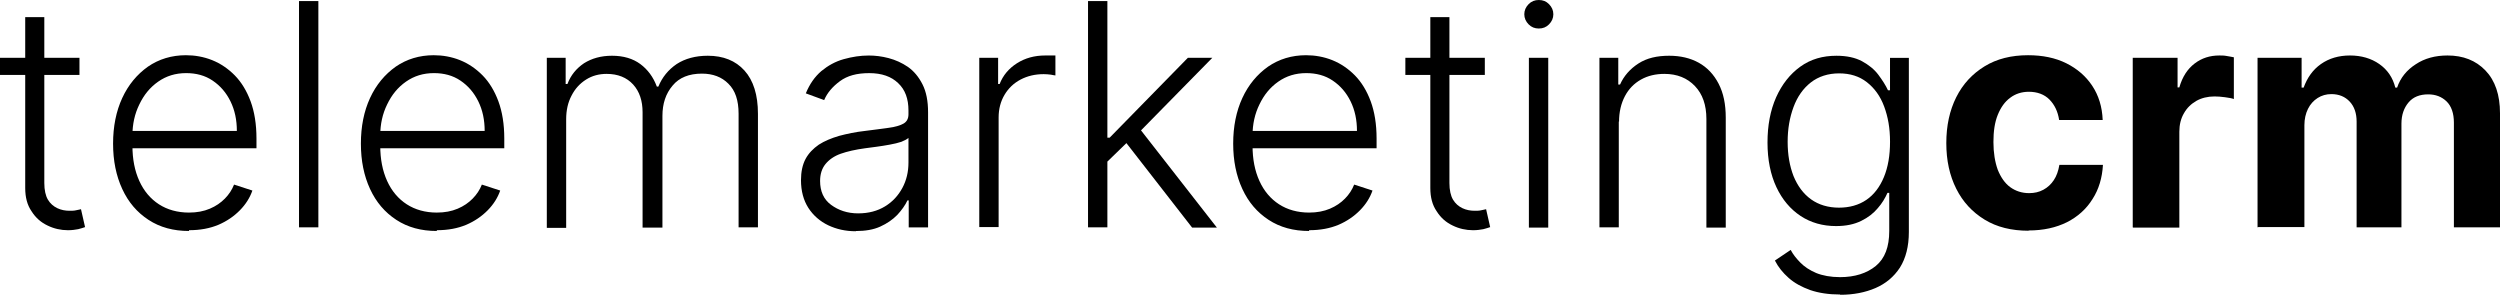 <svg height="27" overflow="visible" viewBox="0 0 229 27" width="229" xmlns="http://www.w3.org/2000/svg"><g><defs><path id="path-30487000000029802_lkpspf259" d="M7.279,3.728v1.567h-7.279v-1.567zM2.286,0h1.773v15.198c0,0.641 0.117,1.164 0.327,1.52c0.21,0.356 0.513,0.617 0.863,0.784c0.35,0.166 0.723,0.237 1.12,0.237c0.233,0 0.42,0 0.607,-0.047c0.163,-0.024 0.303,-0.071 0.443,-0.095l0.373,1.639c-0.163,0.071 -0.397,0.119 -0.63,0.19c-0.257,0.047 -0.56,0.095 -0.933,0.095c-0.653,0 -1.283,-0.142 -1.866,-0.427c-0.607,-0.285 -1.096,-0.712 -1.47,-1.306c-0.397,-0.57 -0.583,-1.282 -0.583,-2.137v-15.649z" vector-effect="non-scaling-stroke"/></defs><path style="stroke-width: 0; stroke-linecap: butt; stroke-linejoin: miter; fill: rgb(0, 0, 0);" d="M7.279,3.728v1.567h-7.279v-1.567zM2.286,0h1.773v15.198c0,0.641 0.117,1.164 0.327,1.52c0.21,0.356 0.513,0.617 0.863,0.784c0.35,0.166 0.723,0.237 1.12,0.237c0.233,0 0.42,0 0.607,-0.047c0.163,-0.024 0.303,-0.071 0.443,-0.095l0.373,1.639c-0.163,0.071 -0.397,0.119 -0.63,0.19c-0.257,0.047 -0.56,0.095 -0.933,0.095c-0.653,0 -1.283,-0.142 -1.866,-0.427c-0.607,-0.285 -1.096,-0.712 -1.47,-1.306c-0.397,-0.57 -0.583,-1.282 -0.583,-2.137v-15.649z" transform="translate(0, 1.567) rotate(0)" vector-effect="non-scaling-stroke"/></g><g><defs><path id="path-30484000000059605_jkyltk257" d="M17.31 21.135 C15.887 21.135 14.651 20.802 13.601 20.113 C12.551 19.425 11.758 18.499 11.198 17.288 C10.638 16.077 10.358 14.699 10.358 13.132 C10.358 11.565 10.638 10.164 11.198 8.953 C11.758 7.741 12.551 6.792 13.554 6.079 C14.557 5.391 15.724 5.034 17.03 5.034 C17.847 5.034 18.663 5.177 19.433 5.485 C20.203 5.794 20.903 6.269 21.51 6.887 C22.116 7.504 22.606 8.311 22.956 9.261 C23.306 10.211 23.493 11.351 23.493 12.657 C23.493 12.657 23.493 13.559 23.493 13.559 C23.493 13.559 11.571 13.559 11.571 13.559 C11.571 13.559 11.571 11.968 11.571 11.968 C11.571 11.968 21.696 11.968 21.696 11.968 C21.696 10.971 21.51 10.069 21.113 9.261 C20.716 8.454 20.18 7.836 19.48 7.361 C18.78 6.887 17.964 6.673 17.054 6.673 C16.074 6.673 15.234 6.934 14.487 7.456 C13.741 7.979 13.181 8.668 12.761 9.546 C12.341 10.401 12.131 11.351 12.131 12.372 C12.131 12.372 12.131 13.322 12.131 13.322 C12.131 14.557 12.341 15.625 12.761 16.551 C13.181 17.478 13.788 18.19 14.557 18.689 C15.327 19.187 16.26 19.449 17.31 19.449 C18.034 19.449 18.663 19.33 19.223 19.092 C19.783 18.855 20.226 18.546 20.6 18.166 C20.973 17.786 21.253 17.359 21.44 16.884 C21.44 16.884 23.119 17.43 23.119 17.43 C22.886 18.095 22.513 18.689 21.976 19.235 C21.44 19.781 20.786 20.232 20.017 20.565 C19.223 20.897 18.337 21.063 17.31 21.063 C17.31 21.063 17.31 21.135 17.31 21.135 Z" vector-effect="non-scaling-stroke"/></defs> <path style="stroke-width: 0; stroke-linecap: butt; stroke-linejoin: miter; fill: rgb(0, 0, 0);" d="M17.31 21.158 C15.887 21.158 14.651 20.826 13.601 20.137 C12.551 19.449 11.758 18.522 11.198 17.311 C10.638 16.1 10.358 14.723 10.358 13.156 C10.358 11.588 10.638 10.187 11.198 8.976 C11.758 7.765 12.551 6.815 13.554 6.103 C14.557 5.414 15.724 5.058 17.03 5.058 C17.847 5.058 18.663 5.201 19.433 5.509 C20.203 5.818 20.903 6.293 21.51 6.91 C22.116 7.528 22.606 8.335 22.956 9.285 C23.306 10.235 23.493 11.375 23.493 12.681 C23.493 12.681 23.493 13.583 23.493 13.583 C23.493 13.583 11.571 13.583 11.571 13.583 C11.571 13.583 11.571 11.992 11.571 11.992 C11.571 11.992 21.696 11.992 21.696 11.992 C21.696 10.995 21.51 10.092 21.113 9.285 C20.716 8.478 20.18 7.86 19.48 7.385 C18.78 6.91 17.964 6.697 17.054 6.697 C16.074 6.697 15.234 6.958 14.487 7.48 C13.741 8.003 13.181 8.691 12.761 9.57 C12.341 10.425 12.131 11.375 12.131 12.396 C12.131 12.396 12.131 13.346 12.131 13.346 C12.131 14.58 12.341 15.649 12.761 16.575 C13.181 17.501 13.788 18.214 14.557 18.712 C15.327 19.211 16.26 19.472 17.31 19.472 C18.034 19.472 18.663 19.354 19.223 19.116 C19.783 18.879 20.226 18.57 20.6 18.19 C20.973 17.81 21.253 17.383 21.44 16.908 C21.44 16.908 23.119 17.454 23.119 17.454 C22.886 18.119 22.513 18.712 21.976 19.259 C21.44 19.805 20.786 20.256 20.017 20.588 C19.223 20.921 18.337 21.087 17.31 21.087 C17.31 21.087 17.31 21.158 17.31 21.158 Z" vector-effect="non-scaling-stroke"/></g><g><defs><path id="path-3048_uftu9t255" d="M29.162 0.071 C29.162 0.071 29.162 20.802 29.162 20.802 C29.162 20.802 27.389 20.802 27.389 20.802 C27.389 20.802 27.389 0.071 27.389 0.071 C27.389 0.071 29.162 0.071 29.162 0.071 Z" vector-effect="non-scaling-stroke"/></defs> <path style="stroke-width: 0; stroke-linecap: butt; stroke-linejoin: miter; fill: rgb(0, 0, 0);" d="M29.162 0.095 C29.162 0.095 29.162 20.826 29.162 20.826 C29.162 20.826 27.389 20.826 27.389 20.826 C27.389 20.826 27.389 0.095 27.389 0.095 C27.389 0.095 29.162 0.095 29.162 0.095 Z" vector-effect="non-scaling-stroke"/></g><g><defs><path id="path-30476000000089407_mevgzo253" d="M40.01 21.135 C38.587 21.135 37.35 20.802 36.3 20.113 C35.251 19.425 34.457 18.499 33.897 17.288 C33.338 16.077 33.058 14.699 33.058 13.132 C33.058 11.565 33.338 10.164 33.897 8.953 C34.457 7.741 35.251 6.792 36.254 6.079 C37.257 5.391 38.423 5.034 39.73 5.034 C40.546 5.034 41.363 5.177 42.133 5.485 C42.903 5.794 43.602 6.269 44.209 6.887 C44.816 7.504 45.305 8.311 45.655 9.261 C46.005 10.211 46.192 11.351 46.192 12.657 C46.192 12.657 46.192 13.559 46.192 13.559 C46.192 13.559 34.271 13.559 34.271 13.559 C34.271 13.559 34.271 11.968 34.271 11.968 C34.271 11.968 44.396 11.968 44.396 11.968 C44.396 10.971 44.209 10.069 43.812 9.261 C43.416 8.454 42.879 7.836 42.179 7.361 C41.479 6.887 40.663 6.673 39.753 6.673 C38.773 6.673 37.933 6.934 37.187 7.456 C36.44 7.979 35.88 8.668 35.46 9.546 C35.041 10.401 34.831 11.351 34.831 12.372 C34.831 12.372 34.831 13.322 34.831 13.322 C34.831 14.557 35.041 15.625 35.46 16.551 C35.88 17.478 36.487 18.19 37.257 18.689 C38.027 19.187 38.96 19.449 40.01 19.449 C40.733 19.449 41.363 19.33 41.923 19.092 C42.483 18.855 42.926 18.546 43.299 18.166 C43.672 17.786 43.952 17.359 44.139 16.884 C44.139 16.884 45.819 17.43 45.819 17.43 C45.585 18.095 45.212 18.689 44.676 19.235 C44.139 19.781 43.486 20.232 42.716 20.565 C41.923 20.897 41.036 21.063 40.01 21.063 C40.01 21.063 40.01 21.135 40.01 21.135 Z" vector-effect="non-scaling-stroke"/></defs> <path style="stroke-width: 0; stroke-linecap: butt; stroke-linejoin: miter; fill: rgb(0, 0, 0);" d="M40.01 21.158 C38.587 21.158 37.35 20.826 36.3 20.137 C35.251 19.449 34.457 18.522 33.897 17.311 C33.338 16.1 33.058 14.723 33.058 13.156 C33.058 11.588 33.338 10.187 33.897 8.976 C34.457 7.765 35.251 6.815 36.254 6.103 C37.257 5.414 38.423 5.058 39.73 5.058 C40.546 5.058 41.363 5.201 42.133 5.509 C42.903 5.818 43.602 6.293 44.209 6.91 C44.816 7.528 45.305 8.335 45.655 9.285 C46.005 10.235 46.192 11.375 46.192 12.681 C46.192 12.681 46.192 13.583 46.192 13.583 C46.192 13.583 34.271 13.583 34.271 13.583 C34.271 13.583 34.271 11.992 34.271 11.992 C34.271 11.992 44.396 11.992 44.396 11.992 C44.396 10.995 44.209 10.092 43.812 9.285 C43.416 8.478 42.879 7.86 42.179 7.385 C41.479 6.91 40.663 6.697 39.753 6.697 C38.773 6.697 37.933 6.958 37.187 7.48 C36.44 8.003 35.88 8.691 35.46 9.57 C35.041 10.425 34.831 11.375 34.831 12.396 C34.831 12.396 34.831 13.346 34.831 13.346 C34.831 14.58 35.041 15.649 35.46 16.575 C35.88 17.501 36.487 18.214 37.257 18.712 C38.027 19.211 38.96 19.472 40.01 19.472 C40.733 19.472 41.363 19.354 41.923 19.116 C42.483 18.879 42.926 18.57 43.299 18.19 C43.672 17.81 43.952 17.383 44.139 16.908 C44.139 16.908 45.819 17.454 45.819 17.454 C45.585 18.119 45.212 18.712 44.676 19.259 C44.139 19.805 43.486 20.256 42.716 20.588 C41.923 20.921 41.036 21.087 40.01 21.087 C40.01 21.087 40.01 21.158 40.01 21.158 Z" vector-effect="non-scaling-stroke"/></g><g><defs><path id="path-3047300000011921_2ctymk251" d="M50.088 20.802 C50.088 20.802 50.088 5.272 50.088 5.272 C50.088 5.272 51.814 5.272 51.814 5.272 C51.814 5.272 51.814 7.67 51.814 7.67 C51.814 7.67 51.978 7.67 51.978 7.67 C52.281 6.863 52.794 6.245 53.494 5.77 C54.217 5.319 55.057 5.082 56.06 5.082 C57.11 5.082 57.973 5.343 58.65 5.842 C59.326 6.34 59.84 7.029 60.166 7.908 C60.166 7.908 60.306 7.908 60.306 7.908 C60.656 7.053 61.216 6.364 61.986 5.842 C62.756 5.343 63.712 5.082 64.832 5.082 C66.255 5.082 67.375 5.533 68.191 6.435 C69.008 7.338 69.428 8.668 69.428 10.401 C69.428 10.401 69.428 20.802 69.428 20.802 C69.428 20.802 67.655 20.802 67.655 20.802 C67.655 20.802 67.655 10.401 67.655 10.401 C67.655 9.166 67.352 8.264 66.722 7.646 C66.115 7.029 65.299 6.72 64.295 6.72 C63.129 6.72 62.219 7.077 61.613 7.813 C60.983 8.549 60.679 9.475 60.679 10.591 C60.679 10.591 60.679 20.826 60.679 20.826 C60.679 20.826 58.86 20.826 58.86 20.826 C58.86 20.826 58.86 10.259 58.86 10.259 C58.86 9.214 58.58 8.359 57.997 7.718 C57.413 7.077 56.597 6.744 55.57 6.744 C54.87 6.744 54.241 6.91 53.681 7.266 C53.121 7.623 52.677 8.098 52.351 8.739 C52.024 9.356 51.861 10.069 51.861 10.9 C51.861 10.9 51.861 20.85 51.861 20.85 C51.861 20.85 50.088 20.85 50.088 20.85 C50.088 20.85 50.088 20.802 50.088 20.802 Z" vector-effect="non-scaling-stroke"/></defs> <path style="stroke-width: 0; stroke-linecap: butt; stroke-linejoin: miter; fill: rgb(0, 0, 0);" d="M50.088 20.826 C50.088 20.826 50.088 5.296 50.088 5.296 C50.088 5.296 51.814 5.296 51.814 5.296 C51.814 5.296 51.814 7.694 51.814 7.694 C51.814 7.694 51.978 7.694 51.978 7.694 C52.281 6.887 52.794 6.269 53.494 5.794 C54.217 5.343 55.057 5.106 56.06 5.106 C57.11 5.106 57.973 5.367 58.65 5.865 C59.326 6.364 59.84 7.053 60.166 7.931 C60.166 7.931 60.306 7.931 60.306 7.931 C60.656 7.077 61.216 6.388 61.986 5.865 C62.756 5.367 63.712 5.106 64.832 5.106 C66.255 5.106 67.375 5.557 68.191 6.459 C69.008 7.361 69.428 8.691 69.428 10.425 C69.428 10.425 69.428 20.826 69.428 20.826 C69.428 20.826 67.655 20.826 67.655 20.826 C67.655 20.826 67.655 10.425 67.655 10.425 C67.655 9.19 67.352 8.288 66.722 7.67 C66.115 7.053 65.299 6.744 64.295 6.744 C63.129 6.744 62.219 7.1 61.613 7.836 C60.983 8.573 60.679 9.499 60.679 10.615 C60.679 10.615 60.679 20.85 60.679 20.85 C60.679 20.85 58.86 20.85 58.86 20.85 C58.86 20.85 58.86 10.282 58.86 10.282 C58.86 9.237 58.58 8.383 57.997 7.741 C57.413 7.1 56.597 6.768 55.57 6.768 C54.87 6.768 54.241 6.934 53.681 7.29 C53.121 7.646 52.677 8.121 52.351 8.763 C52.024 9.38 51.861 10.092 51.861 10.923 C51.861 10.923 51.861 20.873 51.861 20.873 C51.861 20.873 50.088 20.873 50.088 20.873 C50.088 20.873 50.088 20.826 50.088 20.826 Z" vector-effect="non-scaling-stroke"/></g><g><defs><path id="path-3047_9fq0qh249" d="M5.016,16.1c-0.933,0 -1.773,-0.19 -2.52,-0.546c-0.747,-0.356 -1.376,-0.902 -1.82,-1.591c-0.443,-0.689 -0.677,-1.544 -0.677,-2.541c0,-0.76 0.14,-1.425 0.42,-1.947c0.28,-0.522 0.7,-0.95 1.213,-1.306c0.513,-0.332 1.143,-0.594 1.866,-0.807c0.723,-0.19 1.493,-0.356 2.356,-0.451c0.863,-0.119 1.586,-0.19 2.17,-0.285c0.583,-0.071 1.05,-0.214 1.353,-0.38c0.303,-0.166 0.467,-0.451 0.467,-0.855v-0.356c0,-1.069 -0.303,-1.9 -0.933,-2.493c-0.63,-0.617 -1.516,-0.926 -2.66,-0.926c-1.143,0 -2.006,0.237 -2.683,0.736c-0.677,0.499 -1.166,1.069 -1.446,1.734l-1.68,-0.617c0.35,-0.855 0.817,-1.52 1.423,-2.042c0.607,-0.499 1.283,-0.879 2.053,-1.092c0.77,-0.214 1.516,-0.332 2.286,-0.332c0.583,0 1.19,0.071 1.82,0.237c0.63,0.166 1.213,0.427 1.773,0.807c0.537,0.38 0.98,0.902 1.33,1.591c0.35,0.689 0.513,1.544 0.513,2.565v10.544h-1.773v-2.47h-0.117c-0.21,0.451 -0.537,0.902 -0.933,1.33c-0.42,0.427 -0.933,0.784 -1.563,1.069c-0.63,0.285 -1.376,0.404 -2.216,0.404zM5.249,14.462c0.933,0 1.75,-0.214 2.45,-0.641c0.7,-0.427 1.213,-0.997 1.586,-1.686c0.373,-0.689 0.56,-1.472 0.56,-2.327v-2.256c-0.14,0.119 -0.35,0.237 -0.653,0.356c-0.303,0.095 -0.653,0.19 -1.073,0.261c-0.42,0.071 -0.793,0.142 -1.19,0.19c-0.397,0.047 -0.747,0.095 -1.073,0.142c-0.863,0.119 -1.61,0.285 -2.216,0.499c-0.607,0.214 -1.073,0.546 -1.4,0.95c-0.327,0.404 -0.49,0.926 -0.49,1.544c0,0.95 0.327,1.686 1.003,2.185c0.677,0.499 1.493,0.784 2.496,0.784z" vector-effect="non-scaling-stroke"/></defs><path style="stroke-width: 0; stroke-linecap: butt; stroke-linejoin: miter; fill: rgb(0, 0, 0);" d="M5.016,16.1c-0.933,0 -1.773,-0.19 -2.52,-0.546c-0.747,-0.356 -1.376,-0.902 -1.82,-1.591c-0.443,-0.689 -0.677,-1.544 -0.677,-2.541c0,-0.76 0.14,-1.425 0.42,-1.947c0.28,-0.522 0.7,-0.95 1.213,-1.306c0.513,-0.332 1.143,-0.594 1.866,-0.807c0.723,-0.19 1.493,-0.356 2.356,-0.451c0.863,-0.119 1.586,-0.19 2.17,-0.285c0.583,-0.071 1.05,-0.214 1.353,-0.38c0.303,-0.166 0.467,-0.451 0.467,-0.855v-0.356c0,-1.069 -0.303,-1.9 -0.933,-2.493c-0.63,-0.617 -1.516,-0.926 -2.66,-0.926c-1.143,0 -2.006,0.237 -2.683,0.736c-0.677,0.499 -1.166,1.069 -1.446,1.734l-1.68,-0.617c0.35,-0.855 0.817,-1.52 1.423,-2.042c0.607,-0.499 1.283,-0.879 2.053,-1.092c0.77,-0.214 1.516,-0.332 2.286,-0.332c0.583,0 1.19,0.071 1.82,0.237c0.63,0.166 1.213,0.427 1.773,0.807c0.537,0.38 0.98,0.902 1.33,1.591c0.35,0.689 0.513,1.544 0.513,2.565v10.544h-1.773v-2.47h-0.117c-0.21,0.451 -0.537,0.902 -0.933,1.33c-0.42,0.427 -0.933,0.784 -1.563,1.069c-0.63,0.285 -1.376,0.404 -2.216,0.404zM5.249,14.462c0.933,0 1.75,-0.214 2.45,-0.641c0.7,-0.427 1.213,-0.997 1.586,-1.686c0.373,-0.689 0.56,-1.472 0.56,-2.327v-2.256c-0.14,0.119 -0.35,0.237 -0.653,0.356c-0.303,0.095 -0.653,0.19 -1.073,0.261c-0.42,0.071 -0.793,0.142 -1.19,0.19c-0.397,0.047 -0.747,0.095 -1.073,0.142c-0.863,0.119 -1.61,0.285 -2.216,0.499c-0.607,0.214 -1.073,0.546 -1.4,0.95c-0.327,0.404 -0.49,0.926 -0.49,1.544c0,0.95 0.327,1.686 1.003,2.185c0.677,0.499 1.493,0.784 2.496,0.784z" transform="translate(73.371, 5.082) rotate(0)" vector-effect="non-scaling-stroke"/></g><g><defs><path id="path-30467000000029802_ap7y5k247" d="M89.701 20.802 C89.701 20.802 89.701 5.272 89.701 5.272 C89.701 5.272 91.427 5.272 91.427 5.272 C91.427 5.272 91.427 7.67 91.427 7.67 C91.427 7.67 91.567 7.67 91.567 7.67 C91.871 6.887 92.407 6.245 93.154 5.77 C93.9 5.296 94.763 5.058 95.743 5.058 C95.883 5.058 96.047 5.058 96.233 5.058 C96.42 5.058 96.56 5.058 96.676 5.058 C96.676 5.058 96.676 6.887 96.676 6.887 C96.676 6.887 96.466 6.863 96.257 6.815 C96.07 6.792 95.837 6.768 95.603 6.768 C94.81 6.768 94.11 6.934 93.48 7.266 C92.85 7.599 92.361 8.074 92.011 8.668 C91.661 9.261 91.474 9.95 91.474 10.734 C91.474 10.734 91.474 20.778 91.474 20.778 C91.474 20.778 89.701 20.778 89.701 20.778 C89.701 20.778 89.701 20.802 89.701 20.802 Z" vector-effect="non-scaling-stroke"/></defs> <path style="stroke-width: 0; stroke-linecap: butt; stroke-linejoin: miter; fill: rgb(0, 0, 0);" d="M89.701 20.826 C89.701 20.826 89.701 5.296 89.701 5.296 C89.701 5.296 91.427 5.296 91.427 5.296 C91.427 5.296 91.427 7.694 91.427 7.694 C91.427 7.694 91.567 7.694 91.567 7.694 C91.871 6.91 92.407 6.269 93.154 5.794 C93.9 5.319 94.763 5.082 95.743 5.082 C95.883 5.082 96.047 5.082 96.233 5.082 C96.42 5.082 96.56 5.082 96.676 5.082 C96.676 5.082 96.676 6.91 96.676 6.91 C96.676 6.91 96.466 6.887 96.257 6.839 C96.07 6.815 95.837 6.792 95.603 6.792 C94.81 6.792 94.11 6.958 93.48 7.29 C92.85 7.623 92.361 8.098 92.011 8.691 C91.661 9.285 91.474 9.974 91.474 10.757 C91.474 10.757 91.474 20.802 91.474 20.802 C91.474 20.802 89.701 20.802 89.701 20.802 C89.701 20.802 89.701 20.826 89.701 20.826 Z" vector-effect="non-scaling-stroke"/></g><g><defs><path id="path-30464000000059605_sstguo245" d="M0,20.731v-20.731h1.773v20.731zM1.61,14.865v-2.351h0.373l7.162,-7.314h2.24l-7.069,7.195h-0.163zM9.518,20.731l-6.206,-7.979l1.283,-1.235l7.209,9.237h-2.263z" vector-effect="non-scaling-stroke"/></defs><path style="stroke-width: 0; stroke-linecap: butt; stroke-linejoin: miter; fill: rgb(0, 0, 0);" d="M0,20.731v-20.731h1.773v20.731zM1.61,14.865v-2.351h0.373l7.162,-7.314h2.24l-7.069,7.195h-0.163zM9.518,20.731l-6.206,-7.979l1.283,-1.235l7.209,9.237h-2.263z" transform="translate(99.663, 0.095) rotate(0)" vector-effect="non-scaling-stroke"/></g><g><defs><path id="path-30461000000089407_u38pbv243" d="M119.912 21.135 C118.489 21.135 117.253 20.802 116.203 20.113 C115.153 19.425 114.36 18.499 113.8 17.288 C113.24 16.077 112.96 14.699 112.96 13.132 C112.96 11.565 113.24 10.164 113.8 8.953 C114.36 7.741 115.153 6.792 116.156 6.079 C117.16 5.391 118.326 5.034 119.632 5.034 C120.449 5.034 121.265 5.177 122.035 5.485 C122.805 5.794 123.505 6.269 124.112 6.887 C124.718 7.504 125.208 8.311 125.558 9.261 C125.908 10.211 126.095 11.351 126.095 12.657 C126.095 12.657 126.095 13.559 126.095 13.559 C126.095 13.559 114.173 13.559 114.173 13.559 C114.173 13.559 114.173 11.968 114.173 11.968 C114.173 11.968 124.298 11.968 124.298 11.968 C124.298 10.971 124.112 10.069 123.715 9.261 C123.318 8.454 122.782 7.836 122.082 7.361 C121.382 6.887 120.566 6.673 119.656 6.673 C118.676 6.673 117.836 6.934 117.09 7.456 C116.343 7.979 115.783 8.668 115.363 9.546 C114.943 10.401 114.733 11.351 114.733 12.372 C114.733 12.372 114.733 13.322 114.733 13.322 C114.733 14.557 114.943 15.625 115.363 16.551 C115.783 17.478 116.39 18.19 117.16 18.689 C117.929 19.187 118.863 19.449 119.912 19.449 C120.636 19.449 121.265 19.33 121.825 19.092 C122.385 18.855 122.829 18.546 123.202 18.166 C123.575 17.786 123.855 17.359 124.042 16.884 C124.042 16.884 125.721 17.43 125.721 17.43 C125.488 18.095 125.115 18.689 124.578 19.235 C124.042 19.781 123.388 20.232 122.619 20.565 C121.825 20.897 120.939 21.063 119.912 21.063 C119.912 21.063 119.912 21.135 119.912 21.135 Z" vector-effect="non-scaling-stroke"/></defs> <path style="stroke-width: 0; stroke-linecap: butt; stroke-linejoin: miter; fill: rgb(0, 0, 0);" d="M119.912 21.158 C118.489 21.158 117.253 20.826 116.203 20.137 C115.153 19.449 114.36 18.522 113.8 17.311 C113.24 16.1 112.96 14.723 112.96 13.156 C112.96 11.588 113.24 10.187 113.8 8.976 C114.36 7.765 115.153 6.815 116.156 6.103 C117.16 5.414 118.326 5.058 119.632 5.058 C120.449 5.058 121.265 5.201 122.035 5.509 C122.805 5.818 123.505 6.293 124.112 6.91 C124.718 7.528 125.208 8.335 125.558 9.285 C125.908 10.235 126.095 11.375 126.095 12.681 C126.095 12.681 126.095 13.583 126.095 13.583 C126.095 13.583 114.173 13.583 114.173 13.583 C114.173 13.583 114.173 11.992 114.173 11.992 C114.173 11.992 124.298 11.992 124.298 11.992 C124.298 10.995 124.112 10.092 123.715 9.285 C123.318 8.478 122.782 7.86 122.082 7.385 C121.382 6.91 120.566 6.697 119.656 6.697 C118.676 6.697 117.836 6.958 117.09 7.48 C116.343 8.003 115.783 8.691 115.363 9.57 C114.943 10.425 114.733 11.375 114.733 12.396 C114.733 12.396 114.733 13.346 114.733 13.346 C114.733 14.58 114.943 15.649 115.363 16.575 C115.783 17.501 116.39 18.214 117.16 18.712 C117.929 19.211 118.863 19.472 119.912 19.472 C120.636 19.472 121.265 19.354 121.825 19.116 C122.385 18.879 122.829 18.57 123.202 18.19 C123.575 17.81 123.855 17.383 124.042 16.908 C124.042 16.908 125.721 17.454 125.721 17.454 C125.488 18.119 125.115 18.712 124.578 19.259 C124.042 19.805 123.388 20.256 122.619 20.588 C121.825 20.921 120.939 21.087 119.912 21.087 C119.912 21.087 119.912 21.158 119.912 21.158 Z" vector-effect="non-scaling-stroke"/></g><g><defs><path id="path-30456000000089407_mf5c40241" d="M7.279,3.728v1.567h-7.279v-1.567zM2.263,0h1.773v15.198c0,0.641 0.117,1.164 0.327,1.52c0.21,0.356 0.513,0.617 0.863,0.784c0.35,0.166 0.723,0.237 1.12,0.237c0.233,0 0.42,0 0.607,-0.047c0.163,-0.024 0.303,-0.071 0.443,-0.095l0.373,1.639c-0.163,0.071 -0.397,0.119 -0.63,0.19c-0.257,0.047 -0.56,0.095 -0.933,0.095c-0.653,0 -1.283,-0.142 -1.866,-0.427c-0.607,-0.285 -1.096,-0.712 -1.47,-1.306c-0.397,-0.57 -0.583,-1.282 -0.583,-2.137v-15.649z" vector-effect="non-scaling-stroke"/></defs><path style="stroke-width: 0; stroke-linecap: butt; stroke-linejoin: miter; fill: rgb(0, 0, 0);" d="M7.279,3.728v1.567h-7.279v-1.567zM2.263,0h1.773v15.198c0,0.641 0.117,1.164 0.327,1.52c0.21,0.356 0.513,0.617 0.863,0.784c0.35,0.166 0.723,0.237 1.12,0.237c0.233,0 0.42,0 0.607,-0.047c0.163,-0.024 0.303,-0.071 0.443,-0.095l0.373,1.639c-0.163,0.071 -0.397,0.119 -0.63,0.19c-0.257,0.047 -0.56,0.095 -0.933,0.095c-0.653,0 -1.283,-0.142 -1.866,-0.427c-0.607,-0.285 -1.096,-0.712 -1.47,-1.306c-0.397,-0.57 -0.583,-1.282 -0.583,-2.137v-15.649z" transform="translate(128.731, 1.567) rotate(0)" vector-effect="non-scaling-stroke"/></g><g><defs><path id="path-3045300000011921_tz5dg8239" d="M1.33,2.612c-0.373,0 -0.677,-0.119 -0.933,-0.38c-0.257,-0.261 -0.397,-0.57 -0.397,-0.926c0,-0.356 0.14,-0.665 0.397,-0.926c0.257,-0.261 0.56,-0.38 0.933,-0.38c0.373,0 0.677,0.119 0.933,0.38c0.257,0.261 0.397,0.57 0.397,0.926c0,0.356 -0.14,0.665 -0.397,0.926c-0.257,0.261 -0.56,0.38 -0.933,0.38zM0.42,20.826v-15.53h1.773v15.554h-1.773z" vector-effect="non-scaling-stroke"/></defs><path style="stroke-width: 0; stroke-linecap: butt; stroke-linejoin: miter; fill: rgb(0, 0, 0);" d="M1.33,2.612c-0.373,0 -0.677,-0.119 -0.933,-0.38c-0.257,-0.261 -0.397,-0.57 -0.397,-0.926c0,-0.356 0.14,-0.665 0.397,-0.926c0.257,-0.261 0.56,-0.38 0.933,-0.38c0.373,0 0.677,0.119 0.933,0.38c0.257,0.261 0.397,0.57 0.397,0.926c0,0.356 -0.14,0.665 -0.397,0.926c-0.257,0.261 -0.56,0.38 -0.933,0.38zM0.42,20.826v-15.53h1.773v15.554h-1.773z" transform="translate(139.626, 0) rotate(0)" vector-effect="non-scaling-stroke"/></g><g><defs><path id="path-30447000000029802_6893su237" d="M148.281 11.09 C148.281 11.09 148.281 20.802 148.281 20.802 C148.281 20.802 146.508 20.802 146.508 20.802 C146.508 20.802 146.508 5.272 146.508 5.272 C146.508 5.272 148.234 5.272 148.234 5.272 C148.234 5.272 148.234 7.718 148.234 7.718 C148.234 7.718 148.397 7.718 148.397 7.718 C148.747 6.934 149.307 6.293 150.077 5.794 C150.847 5.296 151.78 5.082 152.9 5.082 C153.926 5.082 154.836 5.296 155.606 5.723 C156.376 6.15 156.983 6.792 157.426 7.646 C157.869 8.501 158.079 9.522 158.079 10.757 C158.079 10.757 158.079 20.826 158.079 20.826 C158.079 20.826 156.306 20.826 156.306 20.826 C156.306 20.826 156.306 10.876 156.306 10.876 C156.306 9.594 155.956 8.596 155.256 7.86 C154.556 7.124 153.623 6.744 152.457 6.744 C151.664 6.744 150.94 6.91 150.31 7.266 C149.681 7.623 149.191 8.121 148.841 8.786 C148.491 9.451 148.304 10.235 148.304 11.137 C148.304 11.137 148.281 11.09 148.281 11.09 Z" vector-effect="non-scaling-stroke"/></defs> <path style="stroke-width: 0; stroke-linecap: butt; stroke-linejoin: miter; fill: rgb(0, 0, 0);" d="M148.281 11.113 C148.281 11.113 148.281 20.826 148.281 20.826 C148.281 20.826 146.508 20.826 146.508 20.826 C146.508 20.826 146.508 5.296 146.508 5.296 C146.508 5.296 148.234 5.296 148.234 5.296 C148.234 5.296 148.234 7.741 148.234 7.741 C148.234 7.741 148.397 7.741 148.397 7.741 C148.747 6.958 149.307 6.317 150.077 5.818 C150.847 5.319 151.78 5.106 152.9 5.106 C153.926 5.106 154.836 5.319 155.606 5.747 C156.376 6.174 156.983 6.815 157.426 7.67 C157.869 8.525 158.079 9.546 158.079 10.781 C158.079 10.781 158.079 20.85 158.079 20.85 C158.079 20.85 156.306 20.85 156.306 20.85 C156.306 20.85 156.306 10.9 156.306 10.9 C156.306 9.617 155.956 8.62 155.256 7.884 C154.556 7.148 153.623 6.768 152.457 6.768 C151.664 6.768 150.94 6.934 150.31 7.29 C149.681 7.646 149.191 8.145 148.841 8.81 C148.491 9.475 148.304 10.259 148.304 11.161 C148.304 11.161 148.281 11.113 148.281 11.113 Z" vector-effect="non-scaling-stroke"/></g><g><defs><path id="path-30439000000059605_ure8nq235" d="M6.649,21.871c-1.05,0 -1.96,-0.142 -2.73,-0.404c-0.793,-0.285 -1.446,-0.641 -1.983,-1.116c-0.537,-0.475 -0.957,-0.997 -1.26,-1.591l1.446,-0.974c0.21,0.404 0.513,0.784 0.887,1.164c0.373,0.38 0.84,0.689 1.446,0.95c0.583,0.237 1.33,0.38 2.193,0.38c1.353,0 2.45,-0.356 3.266,-1.021c0.84,-0.689 1.236,-1.757 1.236,-3.206v-3.491h-0.163c-0.21,0.475 -0.49,0.95 -0.887,1.401c-0.397,0.475 -0.887,0.855 -1.516,1.164c-0.63,0.309 -1.376,0.475 -2.31,0.475c-1.213,0 -2.31,-0.309 -3.243,-0.926c-0.933,-0.617 -1.68,-1.496 -2.216,-2.636c-0.537,-1.14 -0.817,-2.517 -0.817,-4.084c0,-1.567 0.257,-2.945 0.793,-4.156c0.537,-1.187 1.26,-2.113 2.216,-2.802c0.957,-0.689 2.053,-0.997 3.313,-0.997c0.933,0 1.703,0.166 2.333,0.499c0.607,0.332 1.12,0.736 1.493,1.235c0.373,0.499 0.677,0.974 0.887,1.425h0.187v-2.968h1.726v15.958c0,1.306 -0.28,2.398 -0.817,3.253c-0.56,0.855 -1.306,1.472 -2.24,1.876c-0.933,0.404 -2.03,0.617 -3.219,0.617zM6.532,13.916c0.98,0 1.82,-0.237 2.52,-0.712c0.7,-0.475 1.236,-1.187 1.61,-2.09c0.373,-0.902 0.56,-1.971 0.56,-3.23c0,-1.259 -0.187,-2.28 -0.537,-3.23c-0.35,-0.95 -0.887,-1.686 -1.586,-2.232c-0.7,-0.546 -1.54,-0.807 -2.543,-0.807c-1.003,0 -1.89,0.285 -2.59,0.831c-0.7,0.546 -1.236,1.306 -1.586,2.256c-0.35,0.95 -0.537,1.995 -0.537,3.182c0,1.187 0.187,2.232 0.537,3.135c0.373,0.902 0.887,1.615 1.61,2.137c0.7,0.499 1.563,0.76 2.566,0.76z" vector-effect="non-scaling-stroke"/></defs><path style="stroke-width: 0; stroke-linecap: butt; stroke-linejoin: miter; fill: rgb(0, 0, 0);" d="M6.649,21.871c-1.05,0 -1.96,-0.142 -2.73,-0.404c-0.793,-0.285 -1.446,-0.641 -1.983,-1.116c-0.537,-0.475 -0.957,-0.997 -1.26,-1.591l1.446,-0.974c0.21,0.404 0.513,0.784 0.887,1.164c0.373,0.38 0.84,0.689 1.446,0.95c0.583,0.237 1.33,0.38 2.193,0.38c1.353,0 2.45,-0.356 3.266,-1.021c0.84,-0.689 1.236,-1.757 1.236,-3.206v-3.491h-0.163c-0.21,0.475 -0.49,0.95 -0.887,1.401c-0.397,0.475 -0.887,0.855 -1.516,1.164c-0.63,0.309 -1.376,0.475 -2.31,0.475c-1.213,0 -2.31,-0.309 -3.243,-0.926c-0.933,-0.617 -1.68,-1.496 -2.216,-2.636c-0.537,-1.14 -0.817,-2.517 -0.817,-4.084c0,-1.567 0.257,-2.945 0.793,-4.156c0.537,-1.187 1.26,-2.113 2.216,-2.802c0.957,-0.689 2.053,-0.997 3.313,-0.997c0.933,0 1.703,0.166 2.333,0.499c0.607,0.332 1.12,0.736 1.493,1.235c0.373,0.499 0.677,0.974 0.887,1.425h0.187v-2.968h1.726v15.958c0,1.306 -0.28,2.398 -0.817,3.253c-0.56,0.855 -1.306,1.472 -2.24,1.876c-0.933,0.404 -2.03,0.617 -3.219,0.617zM6.532,13.916c0.98,0 1.82,-0.237 2.52,-0.712c0.7,-0.475 1.236,-1.187 1.61,-2.09c0.373,-0.902 0.56,-1.971 0.56,-3.23c0,-1.259 -0.187,-2.28 -0.537,-3.23c-0.35,-0.95 -0.887,-1.686 -1.586,-2.232c-0.7,-0.546 -1.54,-0.807 -2.543,-0.807c-1.003,0 -1.89,0.285 -2.59,0.831c-0.7,0.546 -1.236,1.306 -1.586,2.256c-0.35,0.95 -0.537,1.995 -0.537,3.182c0,1.187 0.187,2.232 0.537,3.135c0.373,0.902 0.887,1.615 1.61,2.137c0.7,0.499 1.563,0.76 2.566,0.76z" transform="translate(161.905, 5.106) rotate(0)" vector-effect="non-scaling-stroke"/></g><g><defs><path id="path-3043300000011921_y9l43l233" d="M185.818 21.111 C184.254 21.111 182.901 20.778 181.782 20.09 C180.662 19.401 179.799 18.475 179.192 17.264 C178.585 16.053 178.282 14.675 178.282 13.084 C178.282 11.493 178.585 10.092 179.192 8.881 C179.799 7.67 180.662 6.744 181.782 6.055 C182.901 5.367 184.231 5.034 185.771 5.034 C187.101 5.034 188.267 5.272 189.27 5.77 C190.273 6.269 191.067 6.958 191.65 7.836 C192.233 8.715 192.56 9.76 192.606 10.971 C192.606 10.971 188.617 10.971 188.617 10.971 C188.5 10.187 188.197 9.57 187.731 9.095 C187.264 8.62 186.611 8.383 185.841 8.383 C185.188 8.383 184.604 8.573 184.138 8.929 C183.648 9.285 183.275 9.807 182.995 10.496 C182.715 11.185 182.598 12.016 182.598 12.989 C182.598 13.963 182.738 14.818 182.995 15.53 C183.275 16.219 183.648 16.765 184.138 17.121 C184.628 17.478 185.211 17.668 185.864 17.668 C186.354 17.668 186.774 17.573 187.171 17.359 C187.567 17.145 187.871 16.86 188.127 16.48 C188.384 16.1 188.547 15.625 188.64 15.079 C188.64 15.079 192.63 15.079 192.63 15.079 C192.56 16.266 192.256 17.311 191.673 18.214 C191.113 19.116 190.32 19.828 189.34 20.327 C188.337 20.826 187.171 21.087 185.818 21.087 C185.818 21.087 185.818 21.111 185.818 21.111 Z" vector-effect="non-scaling-stroke"/></defs> <path style="stroke-width: 0; stroke-linecap: butt; stroke-linejoin: miter; fill: rgb(0, 0, 0);" d="M185.818 21.135 C184.254 21.135 182.901 20.802 181.782 20.113 C180.662 19.425 179.799 18.499 179.192 17.288 C178.585 16.077 178.282 14.699 178.282 13.108 C178.282 11.517 178.585 10.116 179.192 8.905 C179.799 7.694 180.662 6.768 181.782 6.079 C182.901 5.391 184.231 5.058 185.771 5.058 C187.101 5.058 188.267 5.296 189.27 5.794 C190.273 6.293 191.067 6.982 191.65 7.86 C192.233 8.739 192.56 9.784 192.606 10.995 C192.606 10.995 188.617 10.995 188.617 10.995 C188.5 10.211 188.197 9.594 187.731 9.119 C187.264 8.644 186.611 8.406 185.841 8.406 C185.188 8.406 184.604 8.596 184.138 8.953 C183.648 9.309 183.275 9.831 182.995 10.52 C182.715 11.208 182.598 12.04 182.598 13.013 C182.598 13.987 182.738 14.842 182.995 15.554 C183.275 16.243 183.648 16.789 184.138 17.145 C184.628 17.501 185.211 17.691 185.864 17.691 C186.354 17.691 186.774 17.596 187.171 17.383 C187.567 17.169 187.871 16.884 188.127 16.504 C188.384 16.124 188.547 15.649 188.64 15.103 C188.64 15.103 192.63 15.103 192.63 15.103 C192.56 16.29 192.256 17.335 191.673 18.237 C191.113 19.14 190.32 19.852 189.34 20.351 C188.337 20.85 187.171 21.111 185.818 21.111 C185.818 21.111 185.818 21.135 185.818 21.135 Z" vector-effect="non-scaling-stroke"/></g><g><defs><path id="path-3042800000011921_l3cpxi231" d="M195.359 20.802 C195.359 20.802 195.359 5.272 195.359 5.272 C195.359 5.272 199.465 5.272 199.465 5.272 C199.465 5.272 199.465 7.979 199.465 7.979 C199.465 7.979 199.628 7.979 199.628 7.979 C199.908 7.005 200.375 6.293 201.028 5.794 C201.681 5.296 202.428 5.058 203.291 5.058 C203.501 5.058 203.734 5.058 203.968 5.106 C204.201 5.153 204.434 5.177 204.621 5.224 C204.621 5.224 204.621 9.047 204.621 9.047 C204.434 8.976 204.154 8.929 203.804 8.881 C203.454 8.834 203.128 8.81 202.848 8.81 C202.218 8.81 201.658 8.953 201.192 9.214 C200.702 9.499 200.328 9.855 200.048 10.354 C199.768 10.828 199.628 11.398 199.628 12.04 C199.628 12.04 199.628 20.826 199.628 20.826 C199.628 20.826 195.406 20.826 195.406 20.826 C195.406 20.826 195.359 20.802 195.359 20.802 Z" vector-effect="non-scaling-stroke"/></defs> <path style="stroke-width: 0; stroke-linecap: butt; stroke-linejoin: miter; fill: rgb(0, 0, 0);" d="M195.359 20.826 C195.359 20.826 195.359 5.296 195.359 5.296 C195.359 5.296 199.465 5.296 199.465 5.296 C199.465 5.296 199.465 8.003 199.465 8.003 C199.465 8.003 199.628 8.003 199.628 8.003 C199.908 7.029 200.375 6.317 201.028 5.818 C201.681 5.319 202.428 5.082 203.291 5.082 C203.501 5.082 203.734 5.082 203.968 5.129 C204.201 5.177 204.434 5.201 204.621 5.248 C204.621 5.248 204.621 9.071 204.621 9.071 C204.434 9 204.154 8.953 203.804 8.905 C203.454 8.858 203.128 8.834 202.848 8.834 C202.218 8.834 201.658 8.976 201.192 9.237 C200.702 9.522 200.328 9.879 200.048 10.377 C199.768 10.852 199.628 11.422 199.628 12.063 C199.628 12.063 199.628 20.85 199.628 20.85 C199.628 20.85 195.406 20.85 195.406 20.85 C195.406 20.85 195.359 20.826 195.359 20.826 Z" vector-effect="non-scaling-stroke"/></g><g><defs><path id="path-30421000000089407_t1hwjk229" d="M206.791 20.802 C206.791 20.802 206.791 5.272 206.791 5.272 C206.791 5.272 210.827 5.272 210.827 5.272 C210.827 5.272 210.827 8.003 210.827 8.003 C210.827 8.003 211.013 8.003 211.013 8.003 C211.34 7.1 211.853 6.364 212.6 5.842 C213.346 5.319 214.233 5.058 215.259 5.058 C216.286 5.058 217.195 5.319 217.942 5.842 C218.688 6.364 219.178 7.077 219.412 8.003 C219.412 8.003 219.575 8.003 219.575 8.003 C219.878 7.1 220.461 6.388 221.278 5.865 C222.095 5.319 223.074 5.058 224.194 5.058 C225.617 5.058 226.784 5.509 227.67 6.435 C228.557 7.361 229 8.668 229 10.354 C229 10.354 229 20.802 229 20.802 C229 20.802 224.777 20.802 224.777 20.802 C224.777 20.802 224.777 11.208 224.777 11.208 C224.777 10.354 224.544 9.689 224.101 9.261 C223.658 8.834 223.098 8.62 222.421 8.62 C221.651 8.62 221.045 8.858 220.625 9.356 C220.205 9.855 219.972 10.496 219.972 11.303 C219.972 11.303 219.972 20.802 219.972 20.802 C219.972 20.802 215.866 20.802 215.866 20.802 C215.866 20.802 215.866 11.113 215.866 11.113 C215.866 10.354 215.656 9.736 215.236 9.285 C214.816 8.834 214.256 8.596 213.556 8.596 C213.089 8.596 212.67 8.715 212.296 8.953 C211.923 9.19 211.62 9.522 211.41 9.95 C211.2 10.377 211.083 10.876 211.083 11.446 C211.083 11.446 211.083 20.778 211.083 20.778 C211.083 20.778 206.861 20.778 206.861 20.778 C206.861 20.778 206.791 20.802 206.791 20.802 Z" vector-effect="non-scaling-stroke"/></defs> <path style="stroke-width: 0; stroke-linecap: butt; stroke-linejoin: miter; fill: rgb(0, 0, 0);" d="M206.791 20.826 C206.791 20.826 206.791 5.296 206.791 5.296 C206.791 5.296 210.827 5.296 210.827 5.296 C210.827 5.296 210.827 8.026 210.827 8.026 C210.827 8.026 211.013 8.026 211.013 8.026 C211.34 7.124 211.853 6.388 212.6 5.865 C213.346 5.343 214.233 5.082 215.259 5.082 C216.286 5.082 217.195 5.343 217.942 5.865 C218.688 6.388 219.178 7.1 219.412 8.026 C219.412 8.026 219.575 8.026 219.575 8.026 C219.878 7.124 220.461 6.412 221.278 5.889 C222.095 5.343 223.074 5.082 224.194 5.082 C225.617 5.082 226.784 5.533 227.67 6.459 C228.557 7.385 229 8.691 229 10.377 C229 10.377 229 20.826 229 20.826 C229 20.826 224.777 20.826 224.777 20.826 C224.777 20.826 224.777 11.232 224.777 11.232 C224.777 10.377 224.544 9.712 224.101 9.285 C223.658 8.858 223.098 8.644 222.421 8.644 C221.651 8.644 221.045 8.881 220.625 9.38 C220.205 9.879 219.972 10.52 219.972 11.327 C219.972 11.327 219.972 20.826 219.972 20.826 C219.972 20.826 215.866 20.826 215.866 20.826 C215.866 20.826 215.866 11.137 215.866 11.137 C215.866 10.377 215.656 9.76 215.236 9.309 C214.816 8.858 214.256 8.62 213.556 8.62 C213.089 8.62 212.67 8.739 212.296 8.976 C211.923 9.214 211.62 9.546 211.41 9.974 C211.2 10.401 211.083 10.9 211.083 11.47 C211.083 11.47 211.083 20.802 211.083 20.802 C211.083 20.802 206.861 20.802 206.861 20.802 C206.861 20.802 206.791 20.826 206.791 20.826 Z" vector-effect="non-scaling-stroke"/></g></svg>